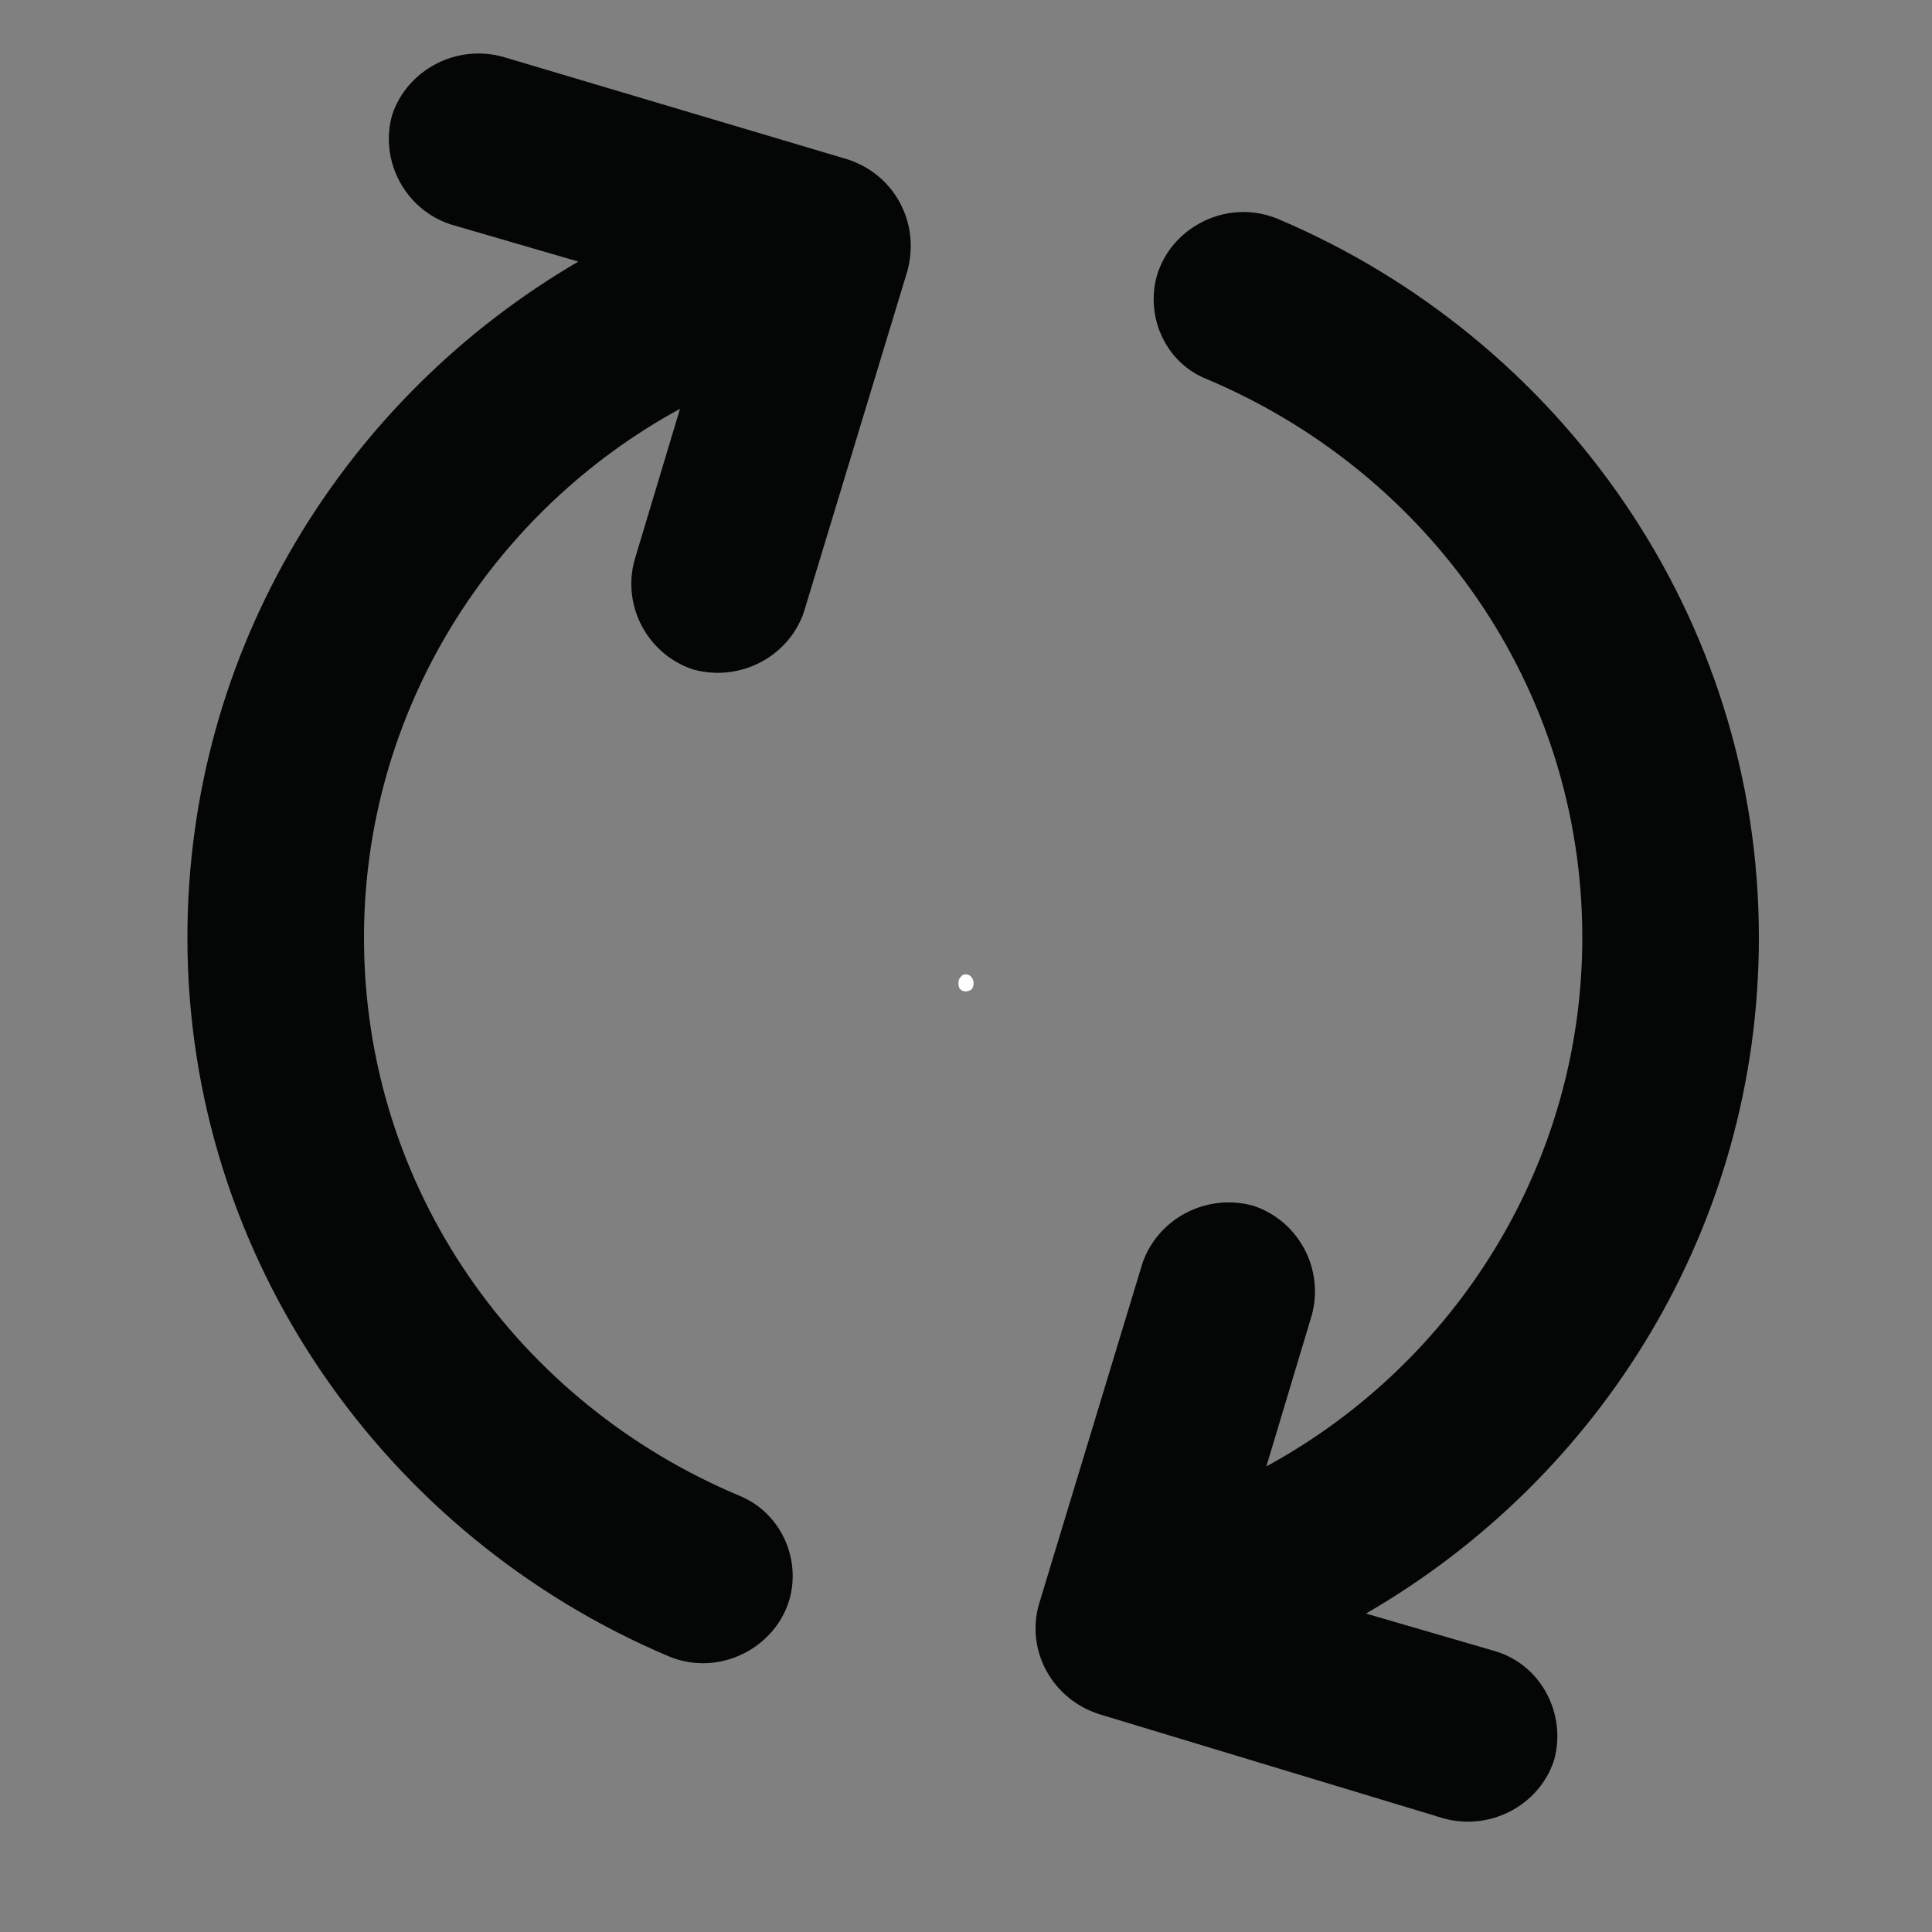 <svg version="1.0" preserveAspectRatio="xMidYMid meet" height="40" viewBox="0 0 30 30" zoomAndPan="magnify" width="40" xmlns:xlink="http://www.w3.org/1999/xlink" xmlns="http://www.w3.org/2000/svg"><rect x="0" y="0" width="30" height="30" fill="#808080" stroke="none"/><defs><g></g><clipPath id="f5723f36f9"><path clip-rule="nonzero" d="M 2.762 0.707 L 15 0.707 L 15 26 L 2.762 26 Z M 2.762 0.707"></path></clipPath><clipPath id="5392d27147"><path clip-rule="nonzero" d="M 16 3 L 27.312 3 L 27.312 28.285 L 16 28.285 Z M 16 3"></path></clipPath></defs><g clip-path="url(#f5723f36f9)"><path fill-rule="nonzero" fill-opacity="1" d="M 13.156 2.473 L 7.812 0.883 C 7.082 0.68 6.324 1.086 6.09 1.781 C 5.887 2.504 6.297 3.254 6.996 3.484 L 8.98 4.062 C 5.359 6.176 2.91 10.078 2.91 14.559 C 2.91 19.562 6.004 23.867 10.383 25.719 C 11.285 26.098 12.309 25.43 12.309 24.477 C 12.309 23.926 11.988 23.438 11.492 23.23 C 8.047 21.789 5.652 18.465 5.652 14.559 C 5.652 11.031 7.641 7.938 10.559 6.348 L 9.855 8.691 C 9.652 9.414 10.062 10.164 10.762 10.395 C 11.492 10.598 12.25 10.195 12.484 9.5 L 14.09 4.207 C 14.293 3.457 13.887 2.707 13.156 2.473" fill="#040606"></path></g><g clip-path="url(#5392d27147)"><path fill-rule="nonzero" fill-opacity="1" d="M 23.195 25.633 L 21.211 25.055 C 24.859 22.945 27.312 19.039 27.312 14.559 C 27.312 9.559 24.219 5.25 19.84 3.398 C 18.934 3.023 17.914 3.688 17.914 4.641 C 17.914 5.191 18.234 5.684 18.73 5.883 C 22.176 7.332 24.57 10.656 24.57 14.559 C 24.57 18.086 22.586 21.18 19.664 22.77 L 20.367 20.43 C 20.57 19.703 20.16 18.953 19.461 18.723 C 18.73 18.52 17.973 18.926 17.738 19.621 L 16.133 24.91 C 15.926 25.633 16.34 26.383 17.066 26.617 L 22.41 28.234 C 23.137 28.438 23.898 28.035 24.129 27.34 C 24.336 26.617 23.926 25.836 23.195 25.633" fill="#040606"></path></g><g fill-opacity="1" fill="#ffffff"><g transform="translate(14.742, 15.363)"><g><path d="M 0.141 -0.094 C 0.141 -0.133 0.148 -0.164 0.172 -0.188 C 0.191 -0.219 0.219 -0.234 0.25 -0.234 C 0.289 -0.234 0.32 -0.219 0.344 -0.188 C 0.363 -0.164 0.375 -0.133 0.375 -0.094 C 0.375 -0.051 0.363 -0.02 0.344 0 C 0.32 0.02 0.289 0.031 0.25 0.031 C 0.219 0.031 0.191 0.02 0.172 0 C 0.148 -0.02 0.141 -0.051 0.141 -0.094 Z M 0.141 -0.094"></path></g></g></g></svg>